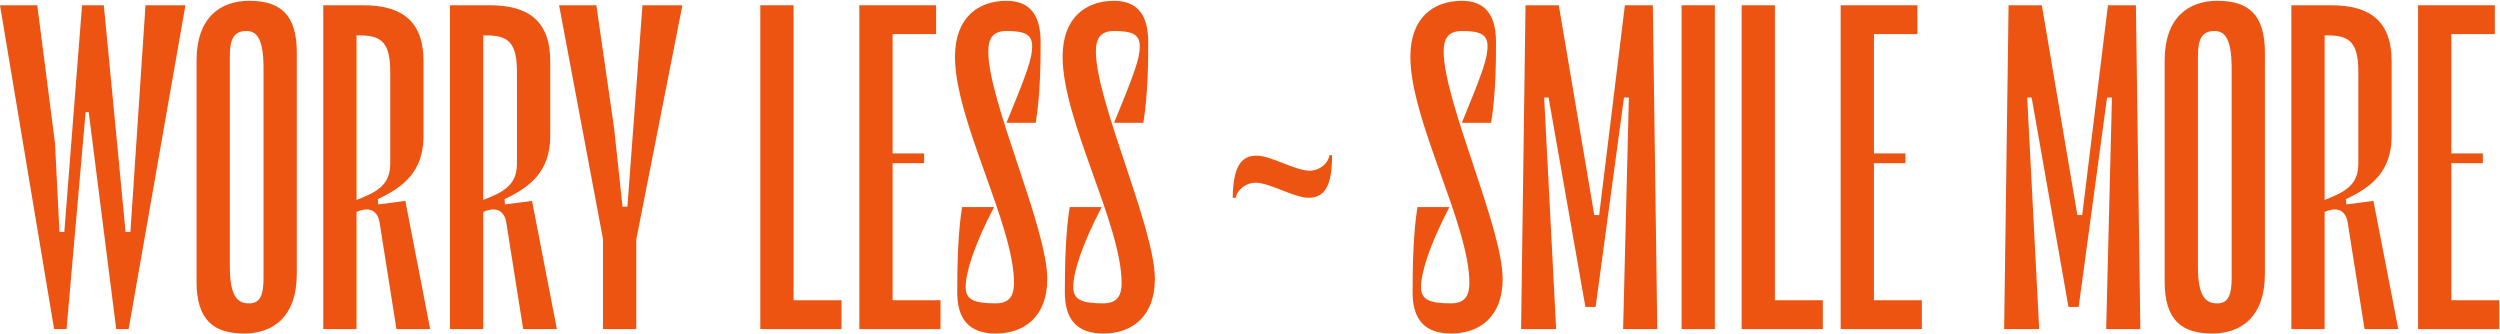 <svg width="1960" height="262" viewBox="0 0 1960 262" fill="none" xmlns="http://www.w3.org/2000/svg">
<path d="M1921.85 127.931V235.394H1959.41V258H1895.77V4.122H1955.94V26.728H1921.85V120.28H1946.55V127.931H1921.85Z" fill="#ED5311"/>
<path d="M1839.55 160.274L1860.77 157.492L1880.24 258H1853.81L1840.6 174.533C1839.21 165.839 1833.29 161.318 1822.51 166.187V258H1796.43V4.122H1827.73C1857.64 4.122 1875.03 16.294 1875.03 47.942V106.717C1875.03 134.191 1859.38 146.711 1839.21 156.101L1839.55 160.274ZM1825.3 27.771H1822.51V156.797L1829.12 154.014C1844.77 147.407 1848.94 139.755 1848.94 127.583V56.636C1848.94 34.031 1842.68 27.771 1825.3 27.771Z" fill="#ED5311"/>
<path d="M1734.3 261.478C1710.3 261.478 1697.09 250.697 1697.09 220.788V47.594C1697.09 13.512 1715.87 0.645 1738.47 0.645C1762.82 0.645 1775.68 11.426 1775.68 41.334V214.528C1775.68 248.61 1756.9 261.478 1734.3 261.478ZM1736.04 24.293C1725.6 24.293 1723.17 31.945 1723.17 44.117V208.963C1723.17 234.003 1730.12 237.829 1738.47 237.829C1747.51 237.829 1749.6 230.178 1749.6 218.006V53.159C1749.6 28.119 1742.99 24.293 1736.04 24.293Z" fill="#ED5311"/>
<path d="M1678.02 258H1651.24L1655.76 76.46H1651.93L1629.68 240.611H1621.68L1592.81 76.46H1589.33L1598.72 258H1571.25L1574.73 4.122H1600.81L1628.63 168.621H1632.46L1652.63 4.122H1674.54L1678.02 258Z" fill="#ED5311"/>
<path d="M1469.17 127.931V235.394H1506.73V258H1443.08V4.122H1503.25V26.728H1469.17V120.28H1493.86V127.931H1469.17Z" fill="#ED5311"/>
<path d="M1391.52 4.122V235.394H1429.08V258H1365.44V4.122H1391.52Z" fill="#ED5311"/>
<path d="M1344.45 4.122V258H1318.37V4.122H1344.45Z" fill="#ED5311"/>
<path d="M1299.3 258H1272.52L1277.04 76.46H1273.22L1250.96 240.611H1242.96L1214.09 76.46H1210.62L1220.01 258H1192.53L1196.01 4.122H1222.09L1249.91 168.621H1253.74L1273.91 4.122H1295.82L1299.3 258Z" fill="#ED5311"/>
<path d="M1137.73 261.478C1117.21 261.478 1107.47 250.697 1107.47 229.135C1107.47 206.877 1108.17 181.489 1111.3 162.361H1136.34C1120.69 192.27 1114.08 213.832 1114.08 224.961C1114.08 235.047 1120.69 237.829 1137.73 237.829C1149.21 237.829 1151.99 230.873 1151.99 221.831C1151.99 175.925 1105.73 94.544 1105.73 44.465C1105.73 13.512 1124.17 0.645 1146.08 0.645C1164.16 0.645 1172.86 11.426 1172.86 32.988C1172.86 46.203 1172.86 72.635 1169.03 96.283H1146.08C1161.73 58.376 1166.25 45.856 1166.25 36.466C1166.25 27.076 1160.68 24.293 1146.08 24.293C1134.6 24.293 1131.82 31.249 1131.82 40.291C1131.82 79.59 1178.07 178.359 1178.07 218.701C1178.07 248.61 1159.64 261.478 1137.73 261.478Z" fill="#ED5311"/>
<path d="M1042.26 121.671H1044.35C1044.35 146.015 1038.44 155.058 1025.92 155.058C1014.44 155.058 995.659 143.233 984.182 143.233C977.226 143.233 969.923 148.45 968.88 155.058H966.445C966.793 131.061 972.705 122.019 985.225 122.019C996.354 122.019 1015.48 133.843 1026.96 133.843C1033.91 133.843 1041.22 128.626 1042.26 121.671Z" fill="#ED5311"/>
<path d="M865.078 261.478C844.559 261.478 834.821 250.697 834.821 229.135C834.821 206.877 835.516 181.489 838.646 162.361H863.686C848.036 192.27 841.429 213.832 841.429 224.961C841.429 235.047 848.036 237.829 865.078 237.829C876.554 237.829 879.336 230.873 879.336 221.831C879.336 175.925 833.082 94.544 833.082 44.465C833.082 13.512 851.514 0.645 873.424 0.645C891.509 0.645 900.203 11.426 900.203 32.988C900.203 46.203 900.203 72.635 896.378 96.283H873.424C889.074 58.376 893.595 45.856 893.595 36.466C893.595 27.076 888.031 24.293 873.424 24.293C861.948 24.293 859.165 31.249 859.165 40.291C859.165 79.59 905.42 178.359 905.42 218.701C905.42 248.61 886.988 261.478 865.078 261.478Z" fill="#ED5311"/>
<path d="M780.714 261.478C760.195 261.478 750.458 250.697 750.458 229.135C750.458 206.877 751.153 181.489 754.283 162.361H779.323C763.673 192.27 757.065 213.832 757.065 224.961C757.065 235.047 763.673 237.829 780.714 237.829C792.191 237.829 794.973 230.873 794.973 221.831C794.973 175.925 748.719 94.544 748.719 44.465C748.719 13.512 767.151 0.645 789.061 0.645C807.145 0.645 815.84 11.426 815.84 32.988C815.84 46.203 815.84 72.635 812.014 96.283H789.061C804.711 58.376 809.232 45.856 809.232 36.466C809.232 27.076 803.668 24.293 789.061 24.293C777.584 24.293 774.802 31.249 774.802 40.291C774.802 79.59 821.057 178.359 821.057 218.701C821.057 248.61 802.624 261.478 780.714 261.478Z" fill="#ED5311"/>
<path d="M699.806 127.931V235.394H737.366V258H673.723V4.122H733.888V26.728H699.806V120.28H724.498V127.931H699.806Z" fill="#ED5311"/>
<path d="M622.169 4.122V235.394H659.729V258H596.086V4.122H622.169Z" fill="#ED5311"/>
<path d="M503.703 4.122H535.003L498.834 187.749V258H472.75V187.401L438.32 4.122H467.534L481.445 100.457L488.053 162.013H491.878L503.703 4.122Z" fill="#ED5311"/>
<path d="M395.902 160.274L417.116 157.492L436.592 258H410.161L396.945 174.533C395.554 165.839 389.642 161.318 378.861 166.187V258H352.777V4.122H384.077C413.986 4.122 431.375 16.294 431.375 47.942V106.717C431.375 134.191 415.725 146.711 395.554 156.101L395.902 160.274ZM381.643 27.771H378.861V156.797L385.468 154.014C401.118 147.407 405.292 139.755 405.292 127.583V56.636C405.292 34.031 399.032 27.771 381.643 27.771Z" fill="#ED5311"/>
<path d="M296.562 160.274L317.776 157.492L337.252 258H310.821L297.605 174.533C296.214 165.839 290.302 161.318 279.521 166.187V258H253.438V4.122H284.738C314.646 4.122 332.035 16.294 332.035 47.942V106.717C332.035 134.191 316.385 146.711 296.214 156.101L296.562 160.274ZM282.303 27.771H279.521V156.797L286.129 154.014C301.779 147.407 305.952 139.755 305.952 127.583V56.636C305.952 34.031 299.692 27.771 282.303 27.771Z" fill="#ED5311"/>
<path d="M191.306 261.478C167.309 261.478 154.094 250.697 154.094 220.788V47.594C154.094 13.512 172.874 0.645 195.479 0.645C219.824 0.645 232.692 11.426 232.692 41.334V214.528C232.692 248.61 213.912 261.478 191.306 261.478ZM193.045 24.293C182.612 24.293 180.177 31.945 180.177 44.117V208.963C180.177 234.003 187.133 237.829 195.479 237.829C204.522 237.829 206.608 230.178 206.608 218.006V53.159C206.608 28.119 200 24.293 193.045 24.293Z" fill="#ED5311"/>
<path d="M102.247 181.837L114.071 4.122H145.371L100.856 258H91.118L69.556 87.936H67.121L52.167 258H42.429L0 4.122H29.213L43.124 112.281L46.602 181.837H50.428L64.339 4.122H81.38L91.813 112.281L98.421 181.837H102.247Z" fill="#ED5311"/>
</svg>
